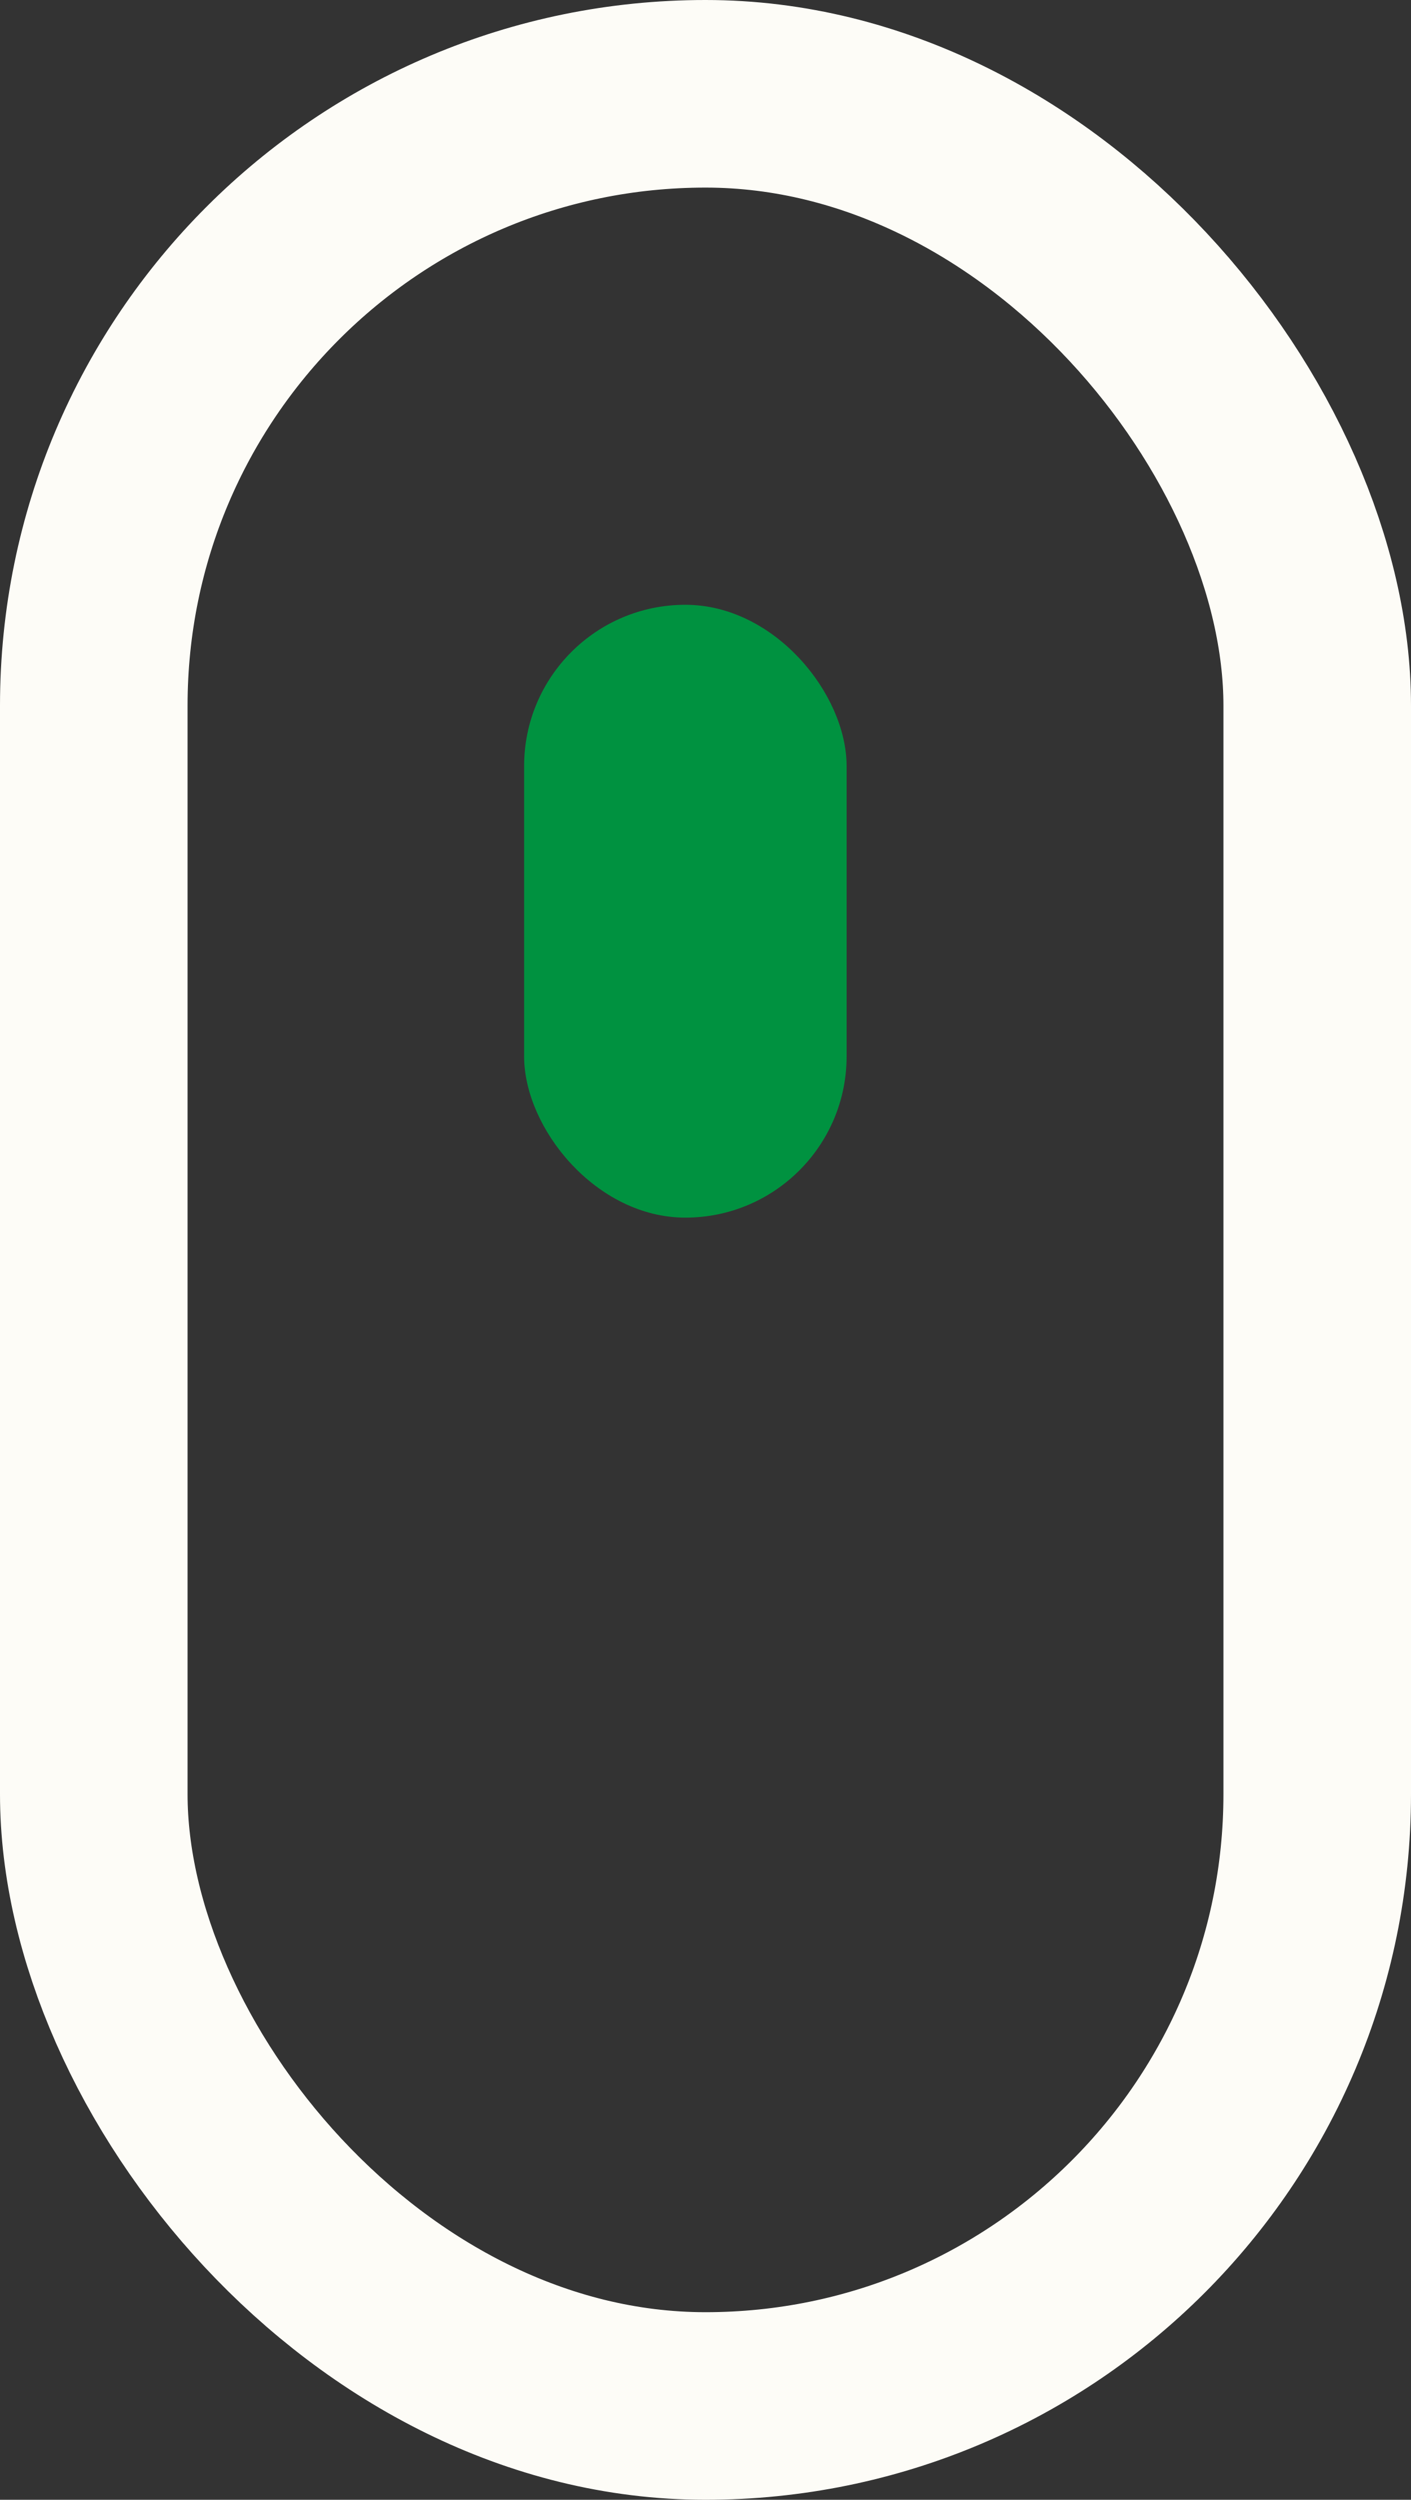 <svg xmlns="http://www.w3.org/2000/svg" viewBox="523 -388.683 22.568 39.978">
  <rect x="523" y="-388.683" width="22.568" height="39.978" fill="#333333" stroke="none"/>
  <defs>
    <style>
      .cls-1 {
        fill: #009240;
      }

      .cls-2, .cls-4 {
        fill: none;
      }

      .cls-2 {
        stroke: #fdfcf7;
        stroke-width: 3px;
      }

      .cls-3 {
        stroke: none;
      }
    </style>
  </defs>
  <g id="Group_403" data-name="Group 403" transform="translate(523 -388.683)">
    <rect id="Rectangle_294" data-name="Rectangle 294" class="cls-1" width="5.158" height="9.801" rx="2.579" transform="translate(8.383 9.672)"/>
    <g id="Rectangle_295" data-name="Rectangle 295" class="cls-2" transform="translate(0 0)">
      <rect class="cls-3" width="22.568" height="39.978" rx="11.284"/>
      <rect class="cls-4" x="1.5" y="1.5" width="19.568" height="36.978" rx="9.784"/>
    </g>
  </g>
</svg>
